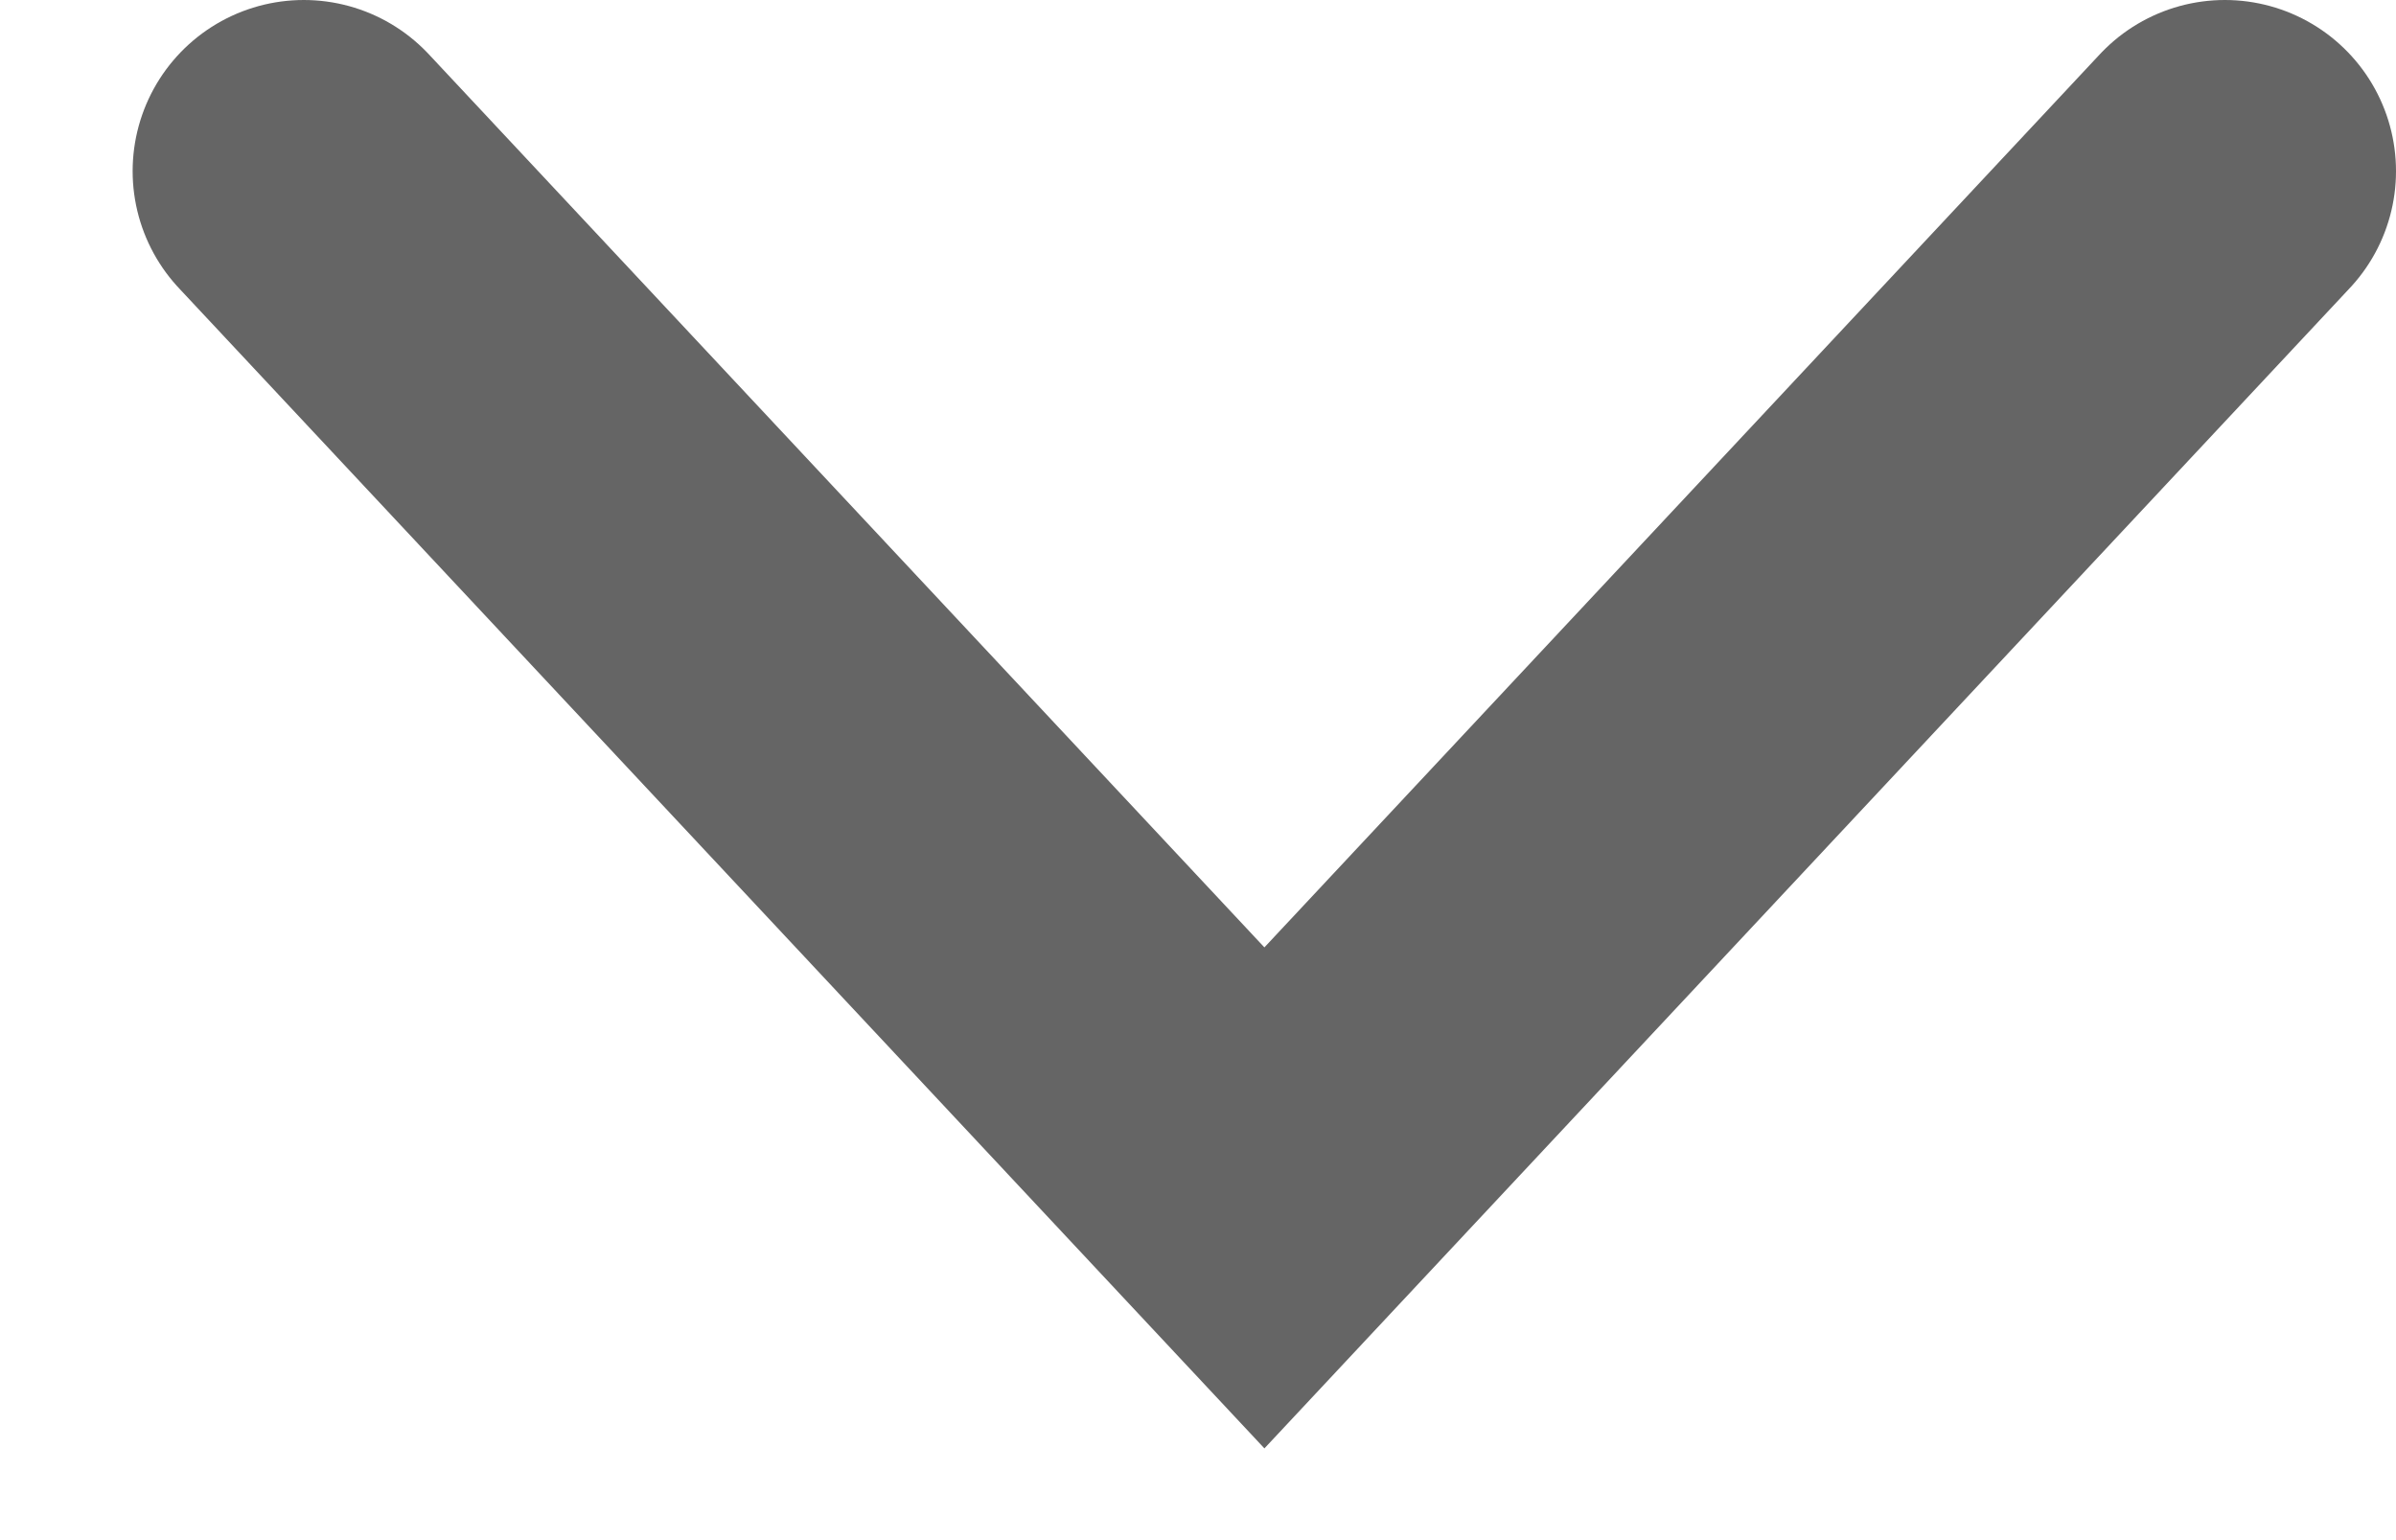 <svg width="14" height="9" viewBox="0 0 14 9" fill="none" xmlns="http://www.w3.org/2000/svg">
<path id="Icon Arrow Down" d="M1.775 1L7.388 7L13 1" stroke="#656565" stroke-width="2" stroke-linecap="round"/>
</svg>
